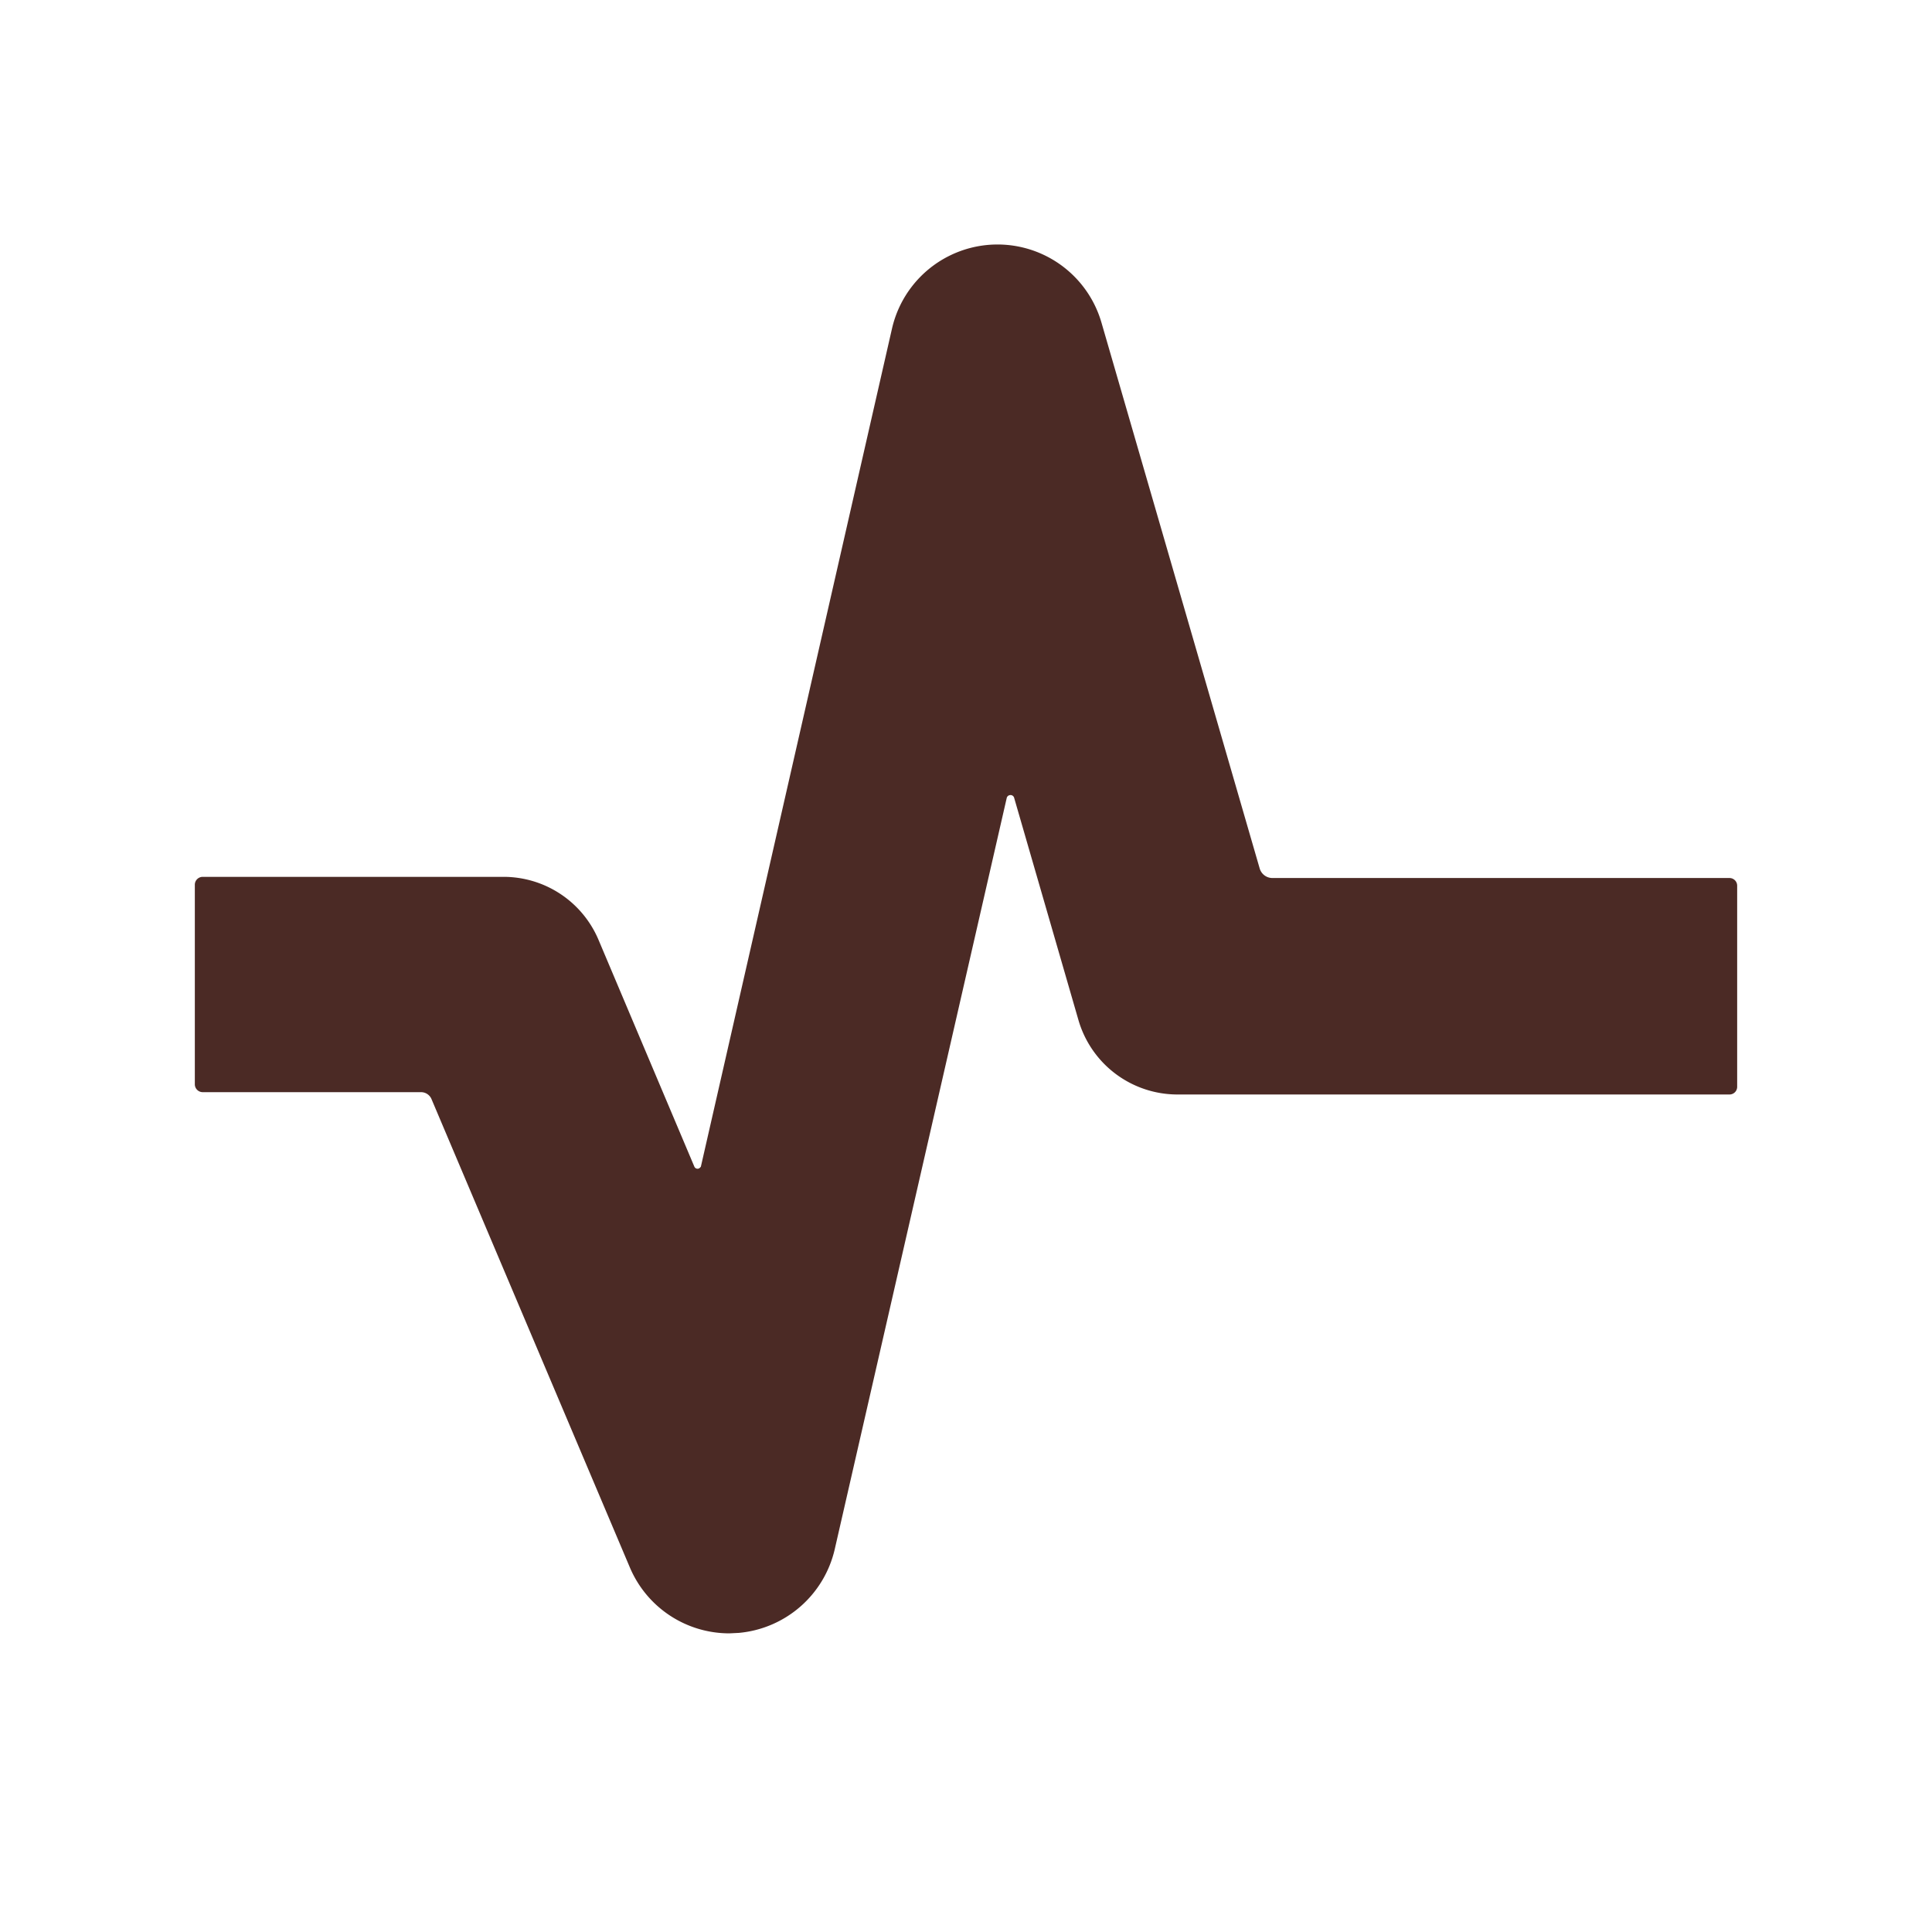 <svg xmlns="http://www.w3.org/2000/svg" width="83" height="83" viewBox="0 0 83 83"><title>Vektis_Icoon_A58_RGB</title><g><rect x="0.09" y="0.09" width="82.81" height="82.81" fill="none"/><rect x="0.09" y="0.09" width="82.81" height="82.81" fill="none"/></g><g><path d="M31.34,70.17a4.64,4.64,0,0,1-4.28-2.83L18.53,47.2a.49.49,0,0,0-.43-.28H8.71a.34.34,0,0,1-.34-.33h0V38a.34.34,0,0,1,.34-.33H21.63a4.43,4.43,0,0,1,4.08,2.7l4.12,9.75a.15.15,0,0,0,.19.08.24.24,0,0,0,.09-.08l8.21-36a4.65,4.65,0,0,1,9-.26l6.8,23.46a.57.57,0,0,0,.53.4H74.3a.33.33,0,0,1,.33.33v8.63a.33.33,0,0,1-.33.34H50.59a4.43,4.43,0,0,1-4.26-3.2l-2.76-9.54a.16.16,0,0,0-.19-.12.16.16,0,0,0-.13.12L35.86,66.56a4.66,4.66,0,0,1-4.12,3.59Z" fill="#4b2a25"/></g></svg>